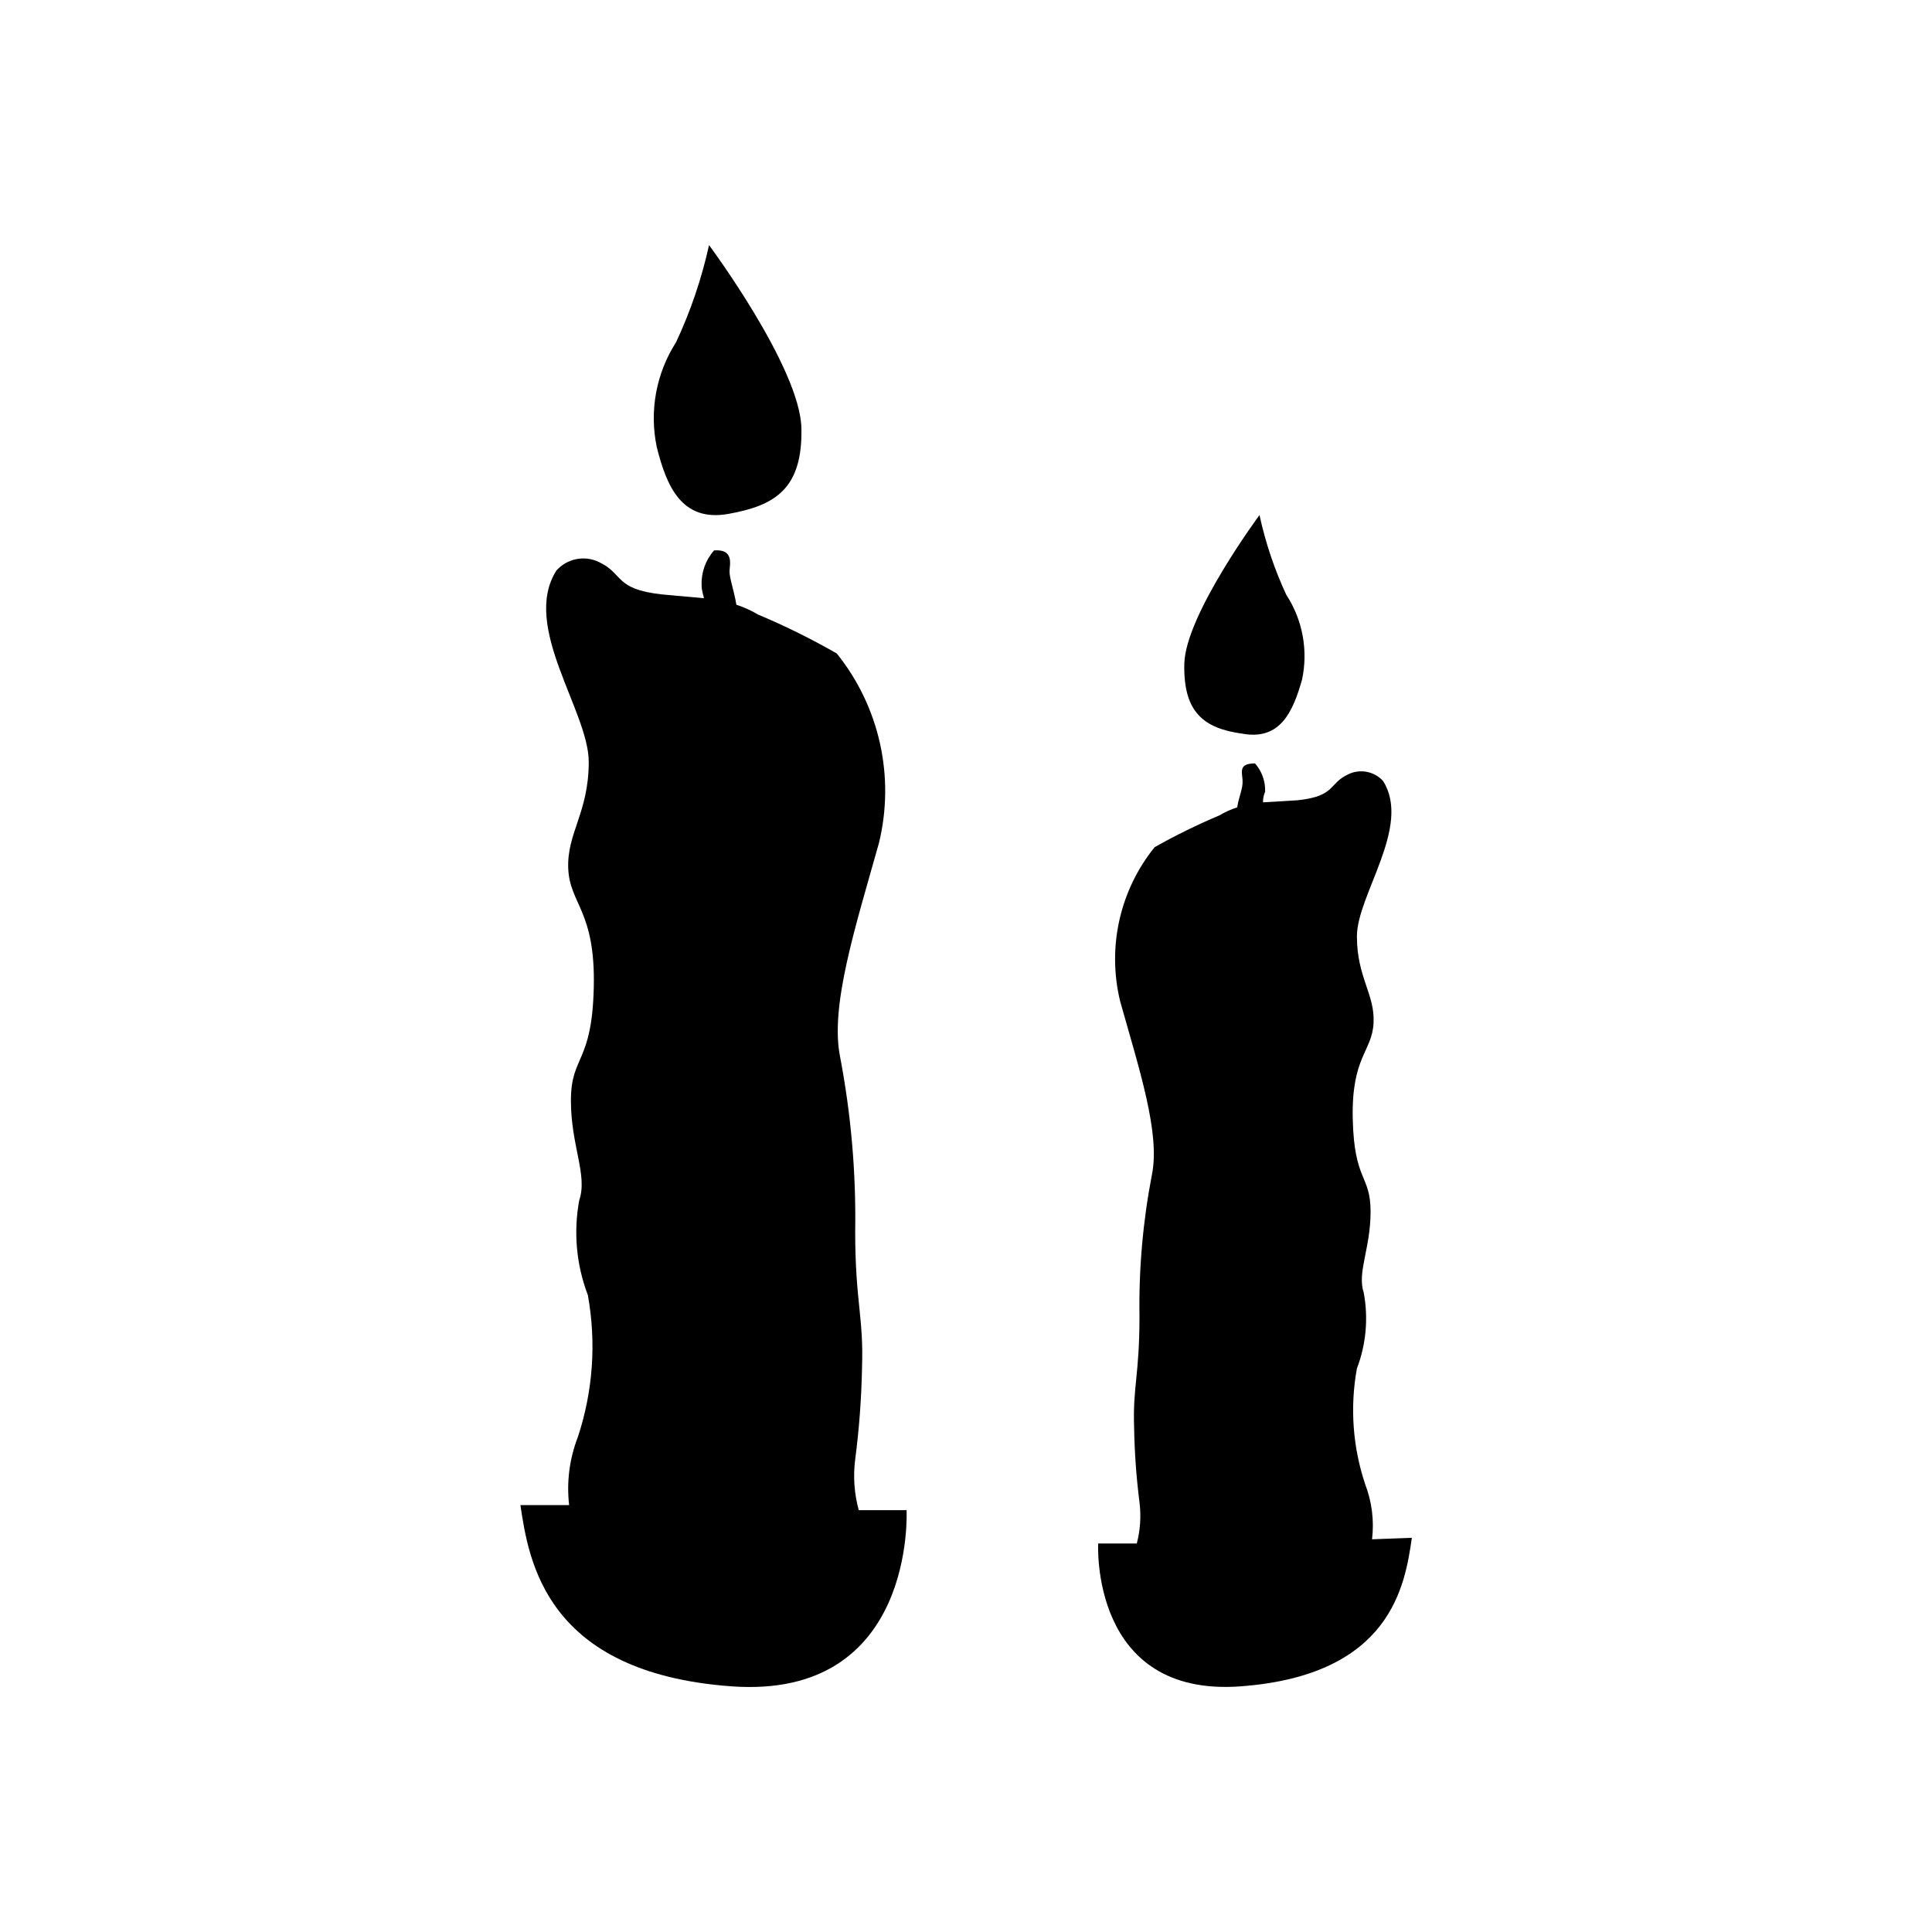 <?xml version="1.0" encoding="UTF-8"?>
<!-- Uploaded to: SVG Repo, www.svgrepo.com, Generator: SVG Repo Mixer Tools -->
<svg fill="#000000" width="800px" height="800px" version="1.1" viewBox="144 144 512 512" xmlns="http://www.w3.org/2000/svg">
 <g>
  <path d="m371.58 544.21c-1.203-4.383-1.523-8.957-0.945-13.461 1.051-8.043 1.656-16.137 1.809-24.246 0.473-13.461-1.812-17.477-1.812-36.289h0.004c0.238-15.5-1.109-30.984-4.016-46.211-2.676-13.461 4.016-34.164 10.312-56.602v0.004c4.281-17.57 0.152-36.133-11.18-50.227-6.734-3.863-13.699-7.305-20.859-10.312-1.812-1.078-3.738-1.953-5.746-2.598-0.629-3.856-1.891-7.164-1.812-8.973 0.078-1.812 1.18-5.824-4.094-5.434-2.246 2.531-3.43 5.832-3.305 9.211 0 1.574 0.473 2.598 0.629 3.465l-11.258-1.023c-12.594-1.418-9.918-5.434-16.609-8.582-3.84-1.84-8.438-0.906-11.258 2.285-9.367 14.801 8.582 37.234 8.582 50.695 0 13.461-5.824 18.812-5.434 28.262 0.395 9.445 7.242 11.18 6.769 31.488-0.469 20.309-6.059 17.945-6.059 29.992 0 12.043 4.488 19.758 2.203 26.449-1.559 8.422-0.77 17.109 2.285 25.109 2.285 12.598 1.363 25.562-2.68 37.707-2.203 5.711-2.984 11.871-2.281 17.949h-12.91c2.203 14.801 6.691 44.398 55.812 48.02 49.121 3.621 46.523-46.68 46.523-46.68z"/>
  <path d="m337.02 280.19c12.359-2.203 19.68-6.613 19.363-22.672-0.316-16.059-24.48-48.57-24.48-48.57-1.953 8.875-4.883 17.512-8.738 25.742-5.281 8.23-7.121 18.211-5.117 27.785 2.598 10.395 6.613 19.918 18.973 17.715z"/>
  <path d="m507.61 551.93c0.582-4.93-0.039-9.926-1.812-14.562-3.316-9.883-4.074-20.449-2.203-30.703 2.438-6.398 3.066-13.344 1.812-20.074-1.812-5.434 1.812-11.652 1.812-21.492s-4.328-7.871-4.723-24.48c-0.395-16.609 5.117-17.871 5.512-25.504 0.395-7.637-4.41-12.043-4.41-22.984s14.562-29.125 6.926-41.172c-2.324-2.531-6.019-3.266-9.133-1.812-5.434 2.519-3.305 5.824-13.461 6.926l-9.211 0.555c0-0.707 0-1.496 0.551-2.832v-0.004c0.094-2.742-0.863-5.418-2.676-7.477-4.328 0-3.465 2.125-3.305 4.41 0.156 2.281-0.945 4.172-1.418 7.242v-0.004c-1.652 0.523-3.238 1.238-4.723 2.125-5.879 2.481-11.609 5.293-17.164 8.426-9.242 11.449-12.617 26.559-9.129 40.855 5.117 18.184 10.629 34.953 8.422 45.895-2.391 12.367-3.5 24.949-3.305 37.547 0 15.742-1.812 18.656-1.418 29.598v0.004c0.109 6.578 0.586 13.148 1.418 19.68 0.465 3.656 0.223 7.371-0.711 10.941h-10.234s-2.203 40.855 37.785 37.863c39.988-2.992 43.531-26.922 45.344-39.359z"/>
  <path d="m473.29 338.44c10.078 1.812 13.383-5.984 15.742-14.25l0.004 0.004c1.691-7.785 0.188-15.926-4.172-22.594-3.129-6.75-5.504-13.824-7.086-21.098 0 0-19.602 26.449-19.918 39.359-0.312 12.91 5.121 17.164 15.43 18.578z"/>
 </g>
</svg>